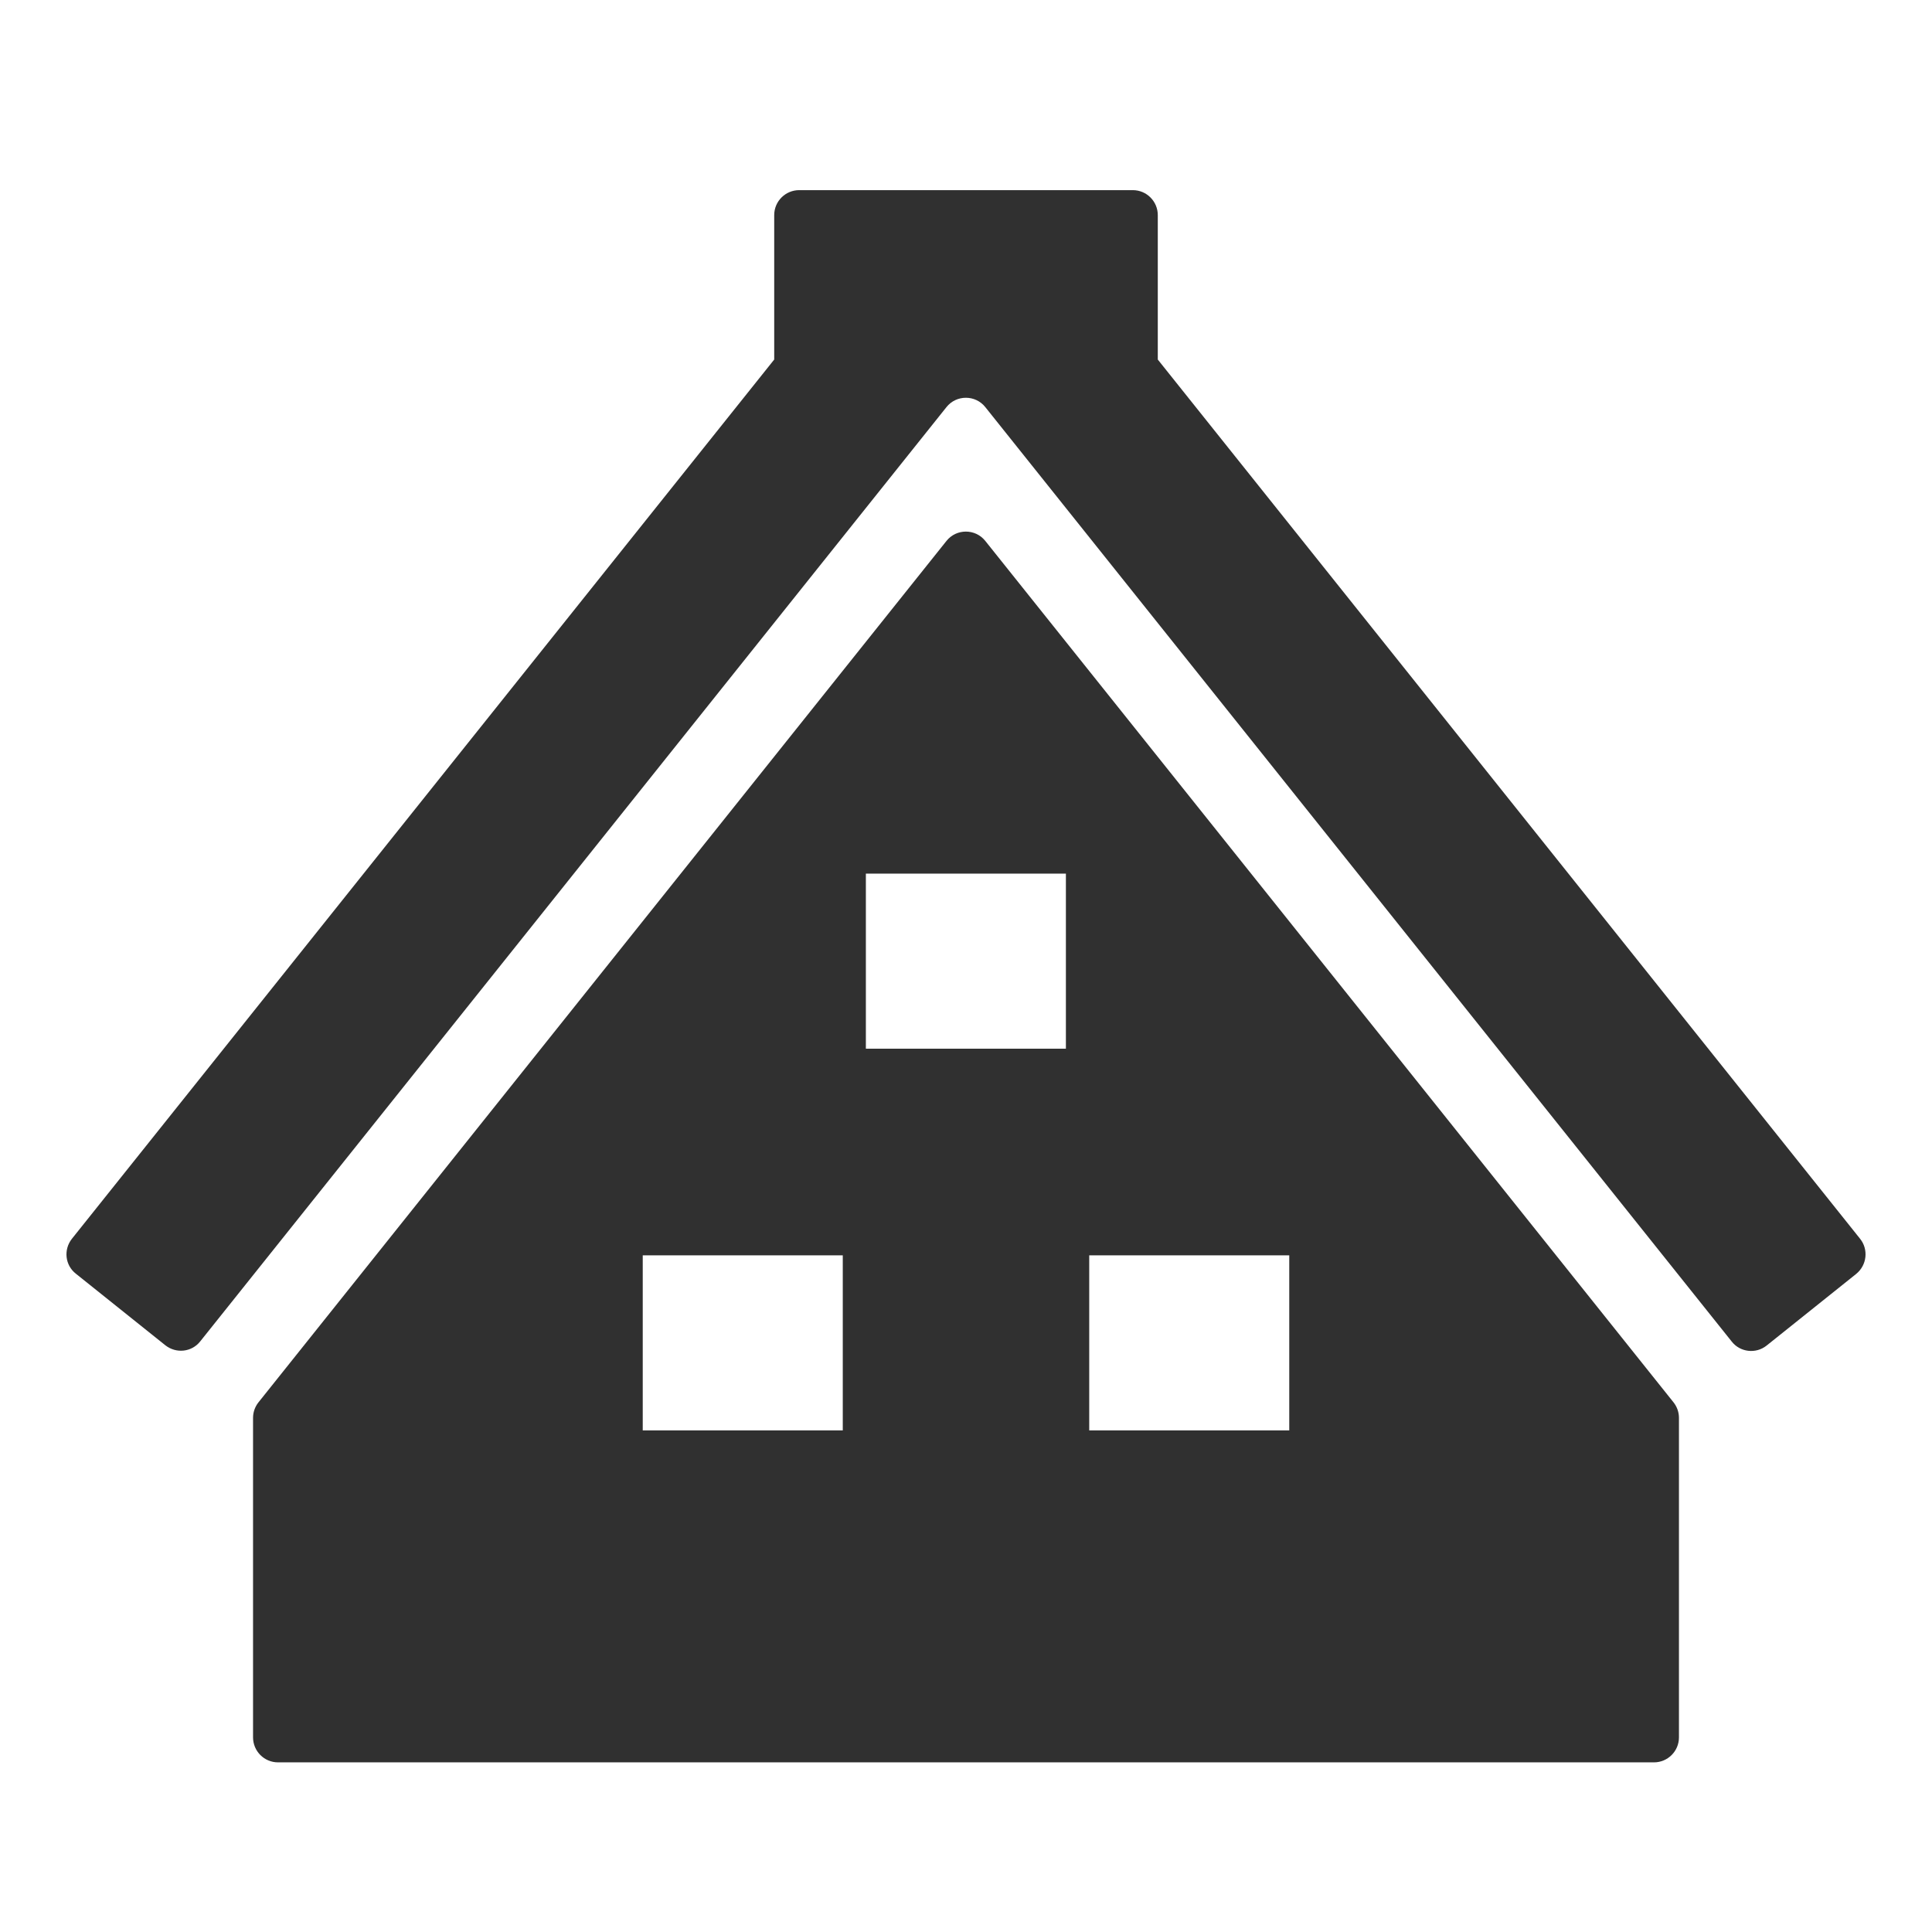 <?xml version="1.0" encoding="utf-8"?>
<!-- Generator: Adobe Illustrator 26.0.3, SVG Export Plug-In . SVG Version: 6.00 Build 0)  -->
<svg version="1.1" id="レイヤー_1" xmlns="http://www.w3.org/2000/svg" xmlns:xlink="http://www.w3.org/1999/xlink" x="0px"
	 y="0px" viewBox="0 0 82 82" style="enable-background:new 0 0 82 82;" xml:space="preserve">
<style type="text/css">
	.st0{fill:#FFFFFF;}
	.st1{fill:#303030;}
</style>
<rect id="長方形_957_00000003819170889088880880000004549255891117900477_" y="0" class="st0" width="82" height="82"/>
<g>
	<path class="st1" d="M78.95,52.58L49.14,15.26V9.13c0-0.58-0.47-1.06-1.06-1.06H33.92c-0.58,0-1.06,0.47-1.06,1.06v6.13L3.05,52.58
		c-0.36,0.46-0.29,1.12,0.17,1.48l3.8,3.04c0.46,0.36,1.12,0.29,1.48-0.17l31.67-39.65c0.42-0.53,1.23-0.53,1.65,0L73.5,56.94
		c0.36,0.46,1.03,0.53,1.48,0.17l3.8-3.04C79.24,53.7,79.31,53.03,78.95,52.58z"/>
	<path class="st1" d="M41.82,22.96c-0.42-0.53-1.23-0.53-1.65,0l-29.2,36.56c-0.15,0.19-0.23,0.42-0.23,0.66v13.56
		c0,0.58,0.47,1.06,1.06,1.06H70.2c0.58,0,1.06-0.47,1.06-1.06V60.18c0-0.24-0.08-0.47-0.23-0.66L41.82,22.96z M35.77,60.71h-8.49
		v-7.43h8.49V60.71z M45.24,44.51h-8.49v-7.43h8.49V44.51z M54.72,60.71h-8.49v-7.43h8.49V60.71z"/>
</g>
</svg>
